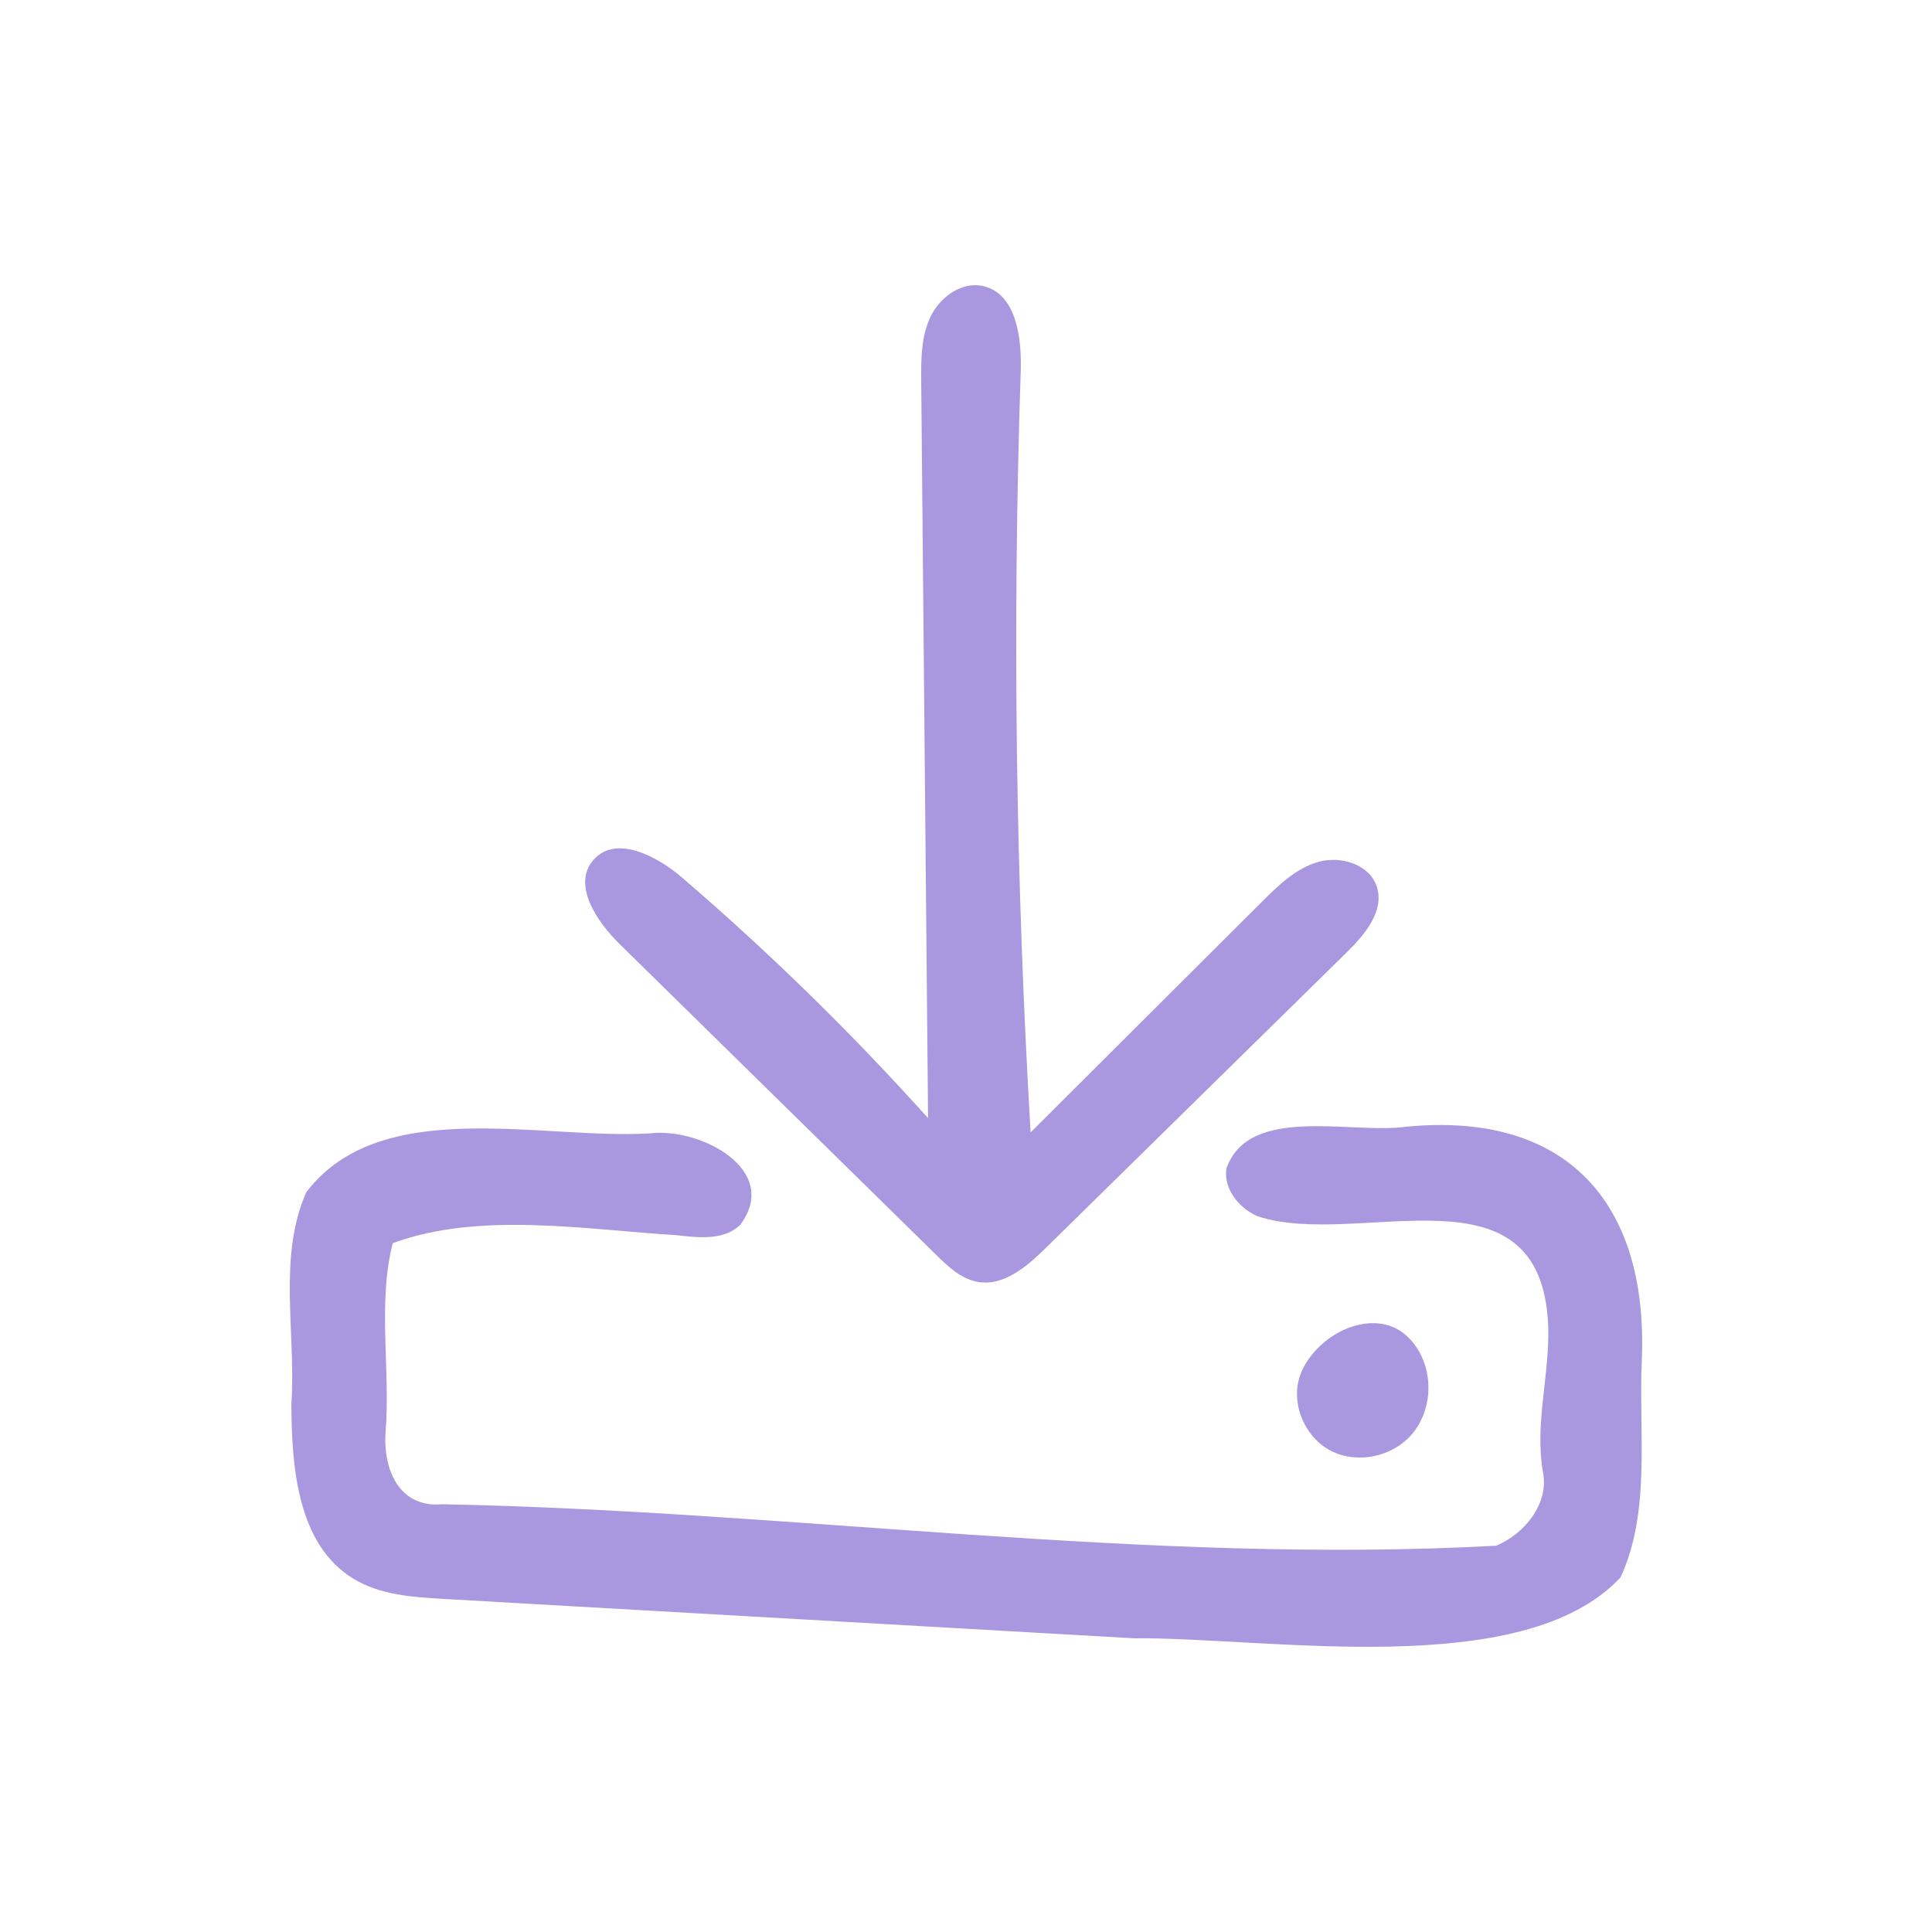 <?xml version="1.0" encoding="UTF-8"?>
<svg id="Ebene_1" data-name="Ebene 1" xmlns="http://www.w3.org/2000/svg" viewBox="0 0 500 500">
  <defs>
    <style>
      .cls-1 {
        fill: #a997df;
        stroke-width: 0px;
      }
    </style>
  </defs>
  <path class="cls-1" d="M419.37,408.25c-25.23,27-91.03,15.43-126.1,15.73-59.47-3.4-118.94-6.79-178.41-10.18-8.08-.46-16.54-1.03-23.45-5.26-14.32-8.76-15.96-28.54-16-45.33,1.24-17.93-3.58-37.86,3.83-54.62,19.16-25.29,60.79-13.59,88.91-15.27,13.01-1.61,34.1,9.42,23.39,23.71-4.09,3.94-10.59,3.35-16.23,2.65-23.84-1.45-51.22-6.22-73.66,2.05-3.97,15.29-.61,32.61-1.84,48.54-.81,10.08,3.54,20.05,14.67,19.03,90.61,1.74,182.76,15.68,272.75,10.73,7.44-3.14,13.59-10.89,12.13-18.83-2.3-12.51,1.73-25.31,1.31-38.02-1.68-43.36-49.13-19.73-75.29-28.44-4.82-2.15-8.79-7.15-7.98-12.36,5.83-16.58,32.4-8.79,46.49-10.78,41.3-4.04,62.72,19.44,61.01,60.41-.87,18.47,2.44,39.14-5.53,56.24Z"/>
  <path class="cls-1" d="M254.55,74.07c8.43,2.02,9.89,13.22,9.61,21.88-2.16,65.7-1.31,131.5,2.56,197.12,19.95-19.9,39.91-39.8,59.86-59.69,4.28-4.27,8.82-8.69,14.64-10.33,5.81-1.64,13.21.67,15.09,6.41,2.05,6.25-3.06,12.38-7.76,16.99-25.97,25.51-51.94,51.03-77.92,76.54-4.85,4.76-10.82,9.91-17.52,8.77-4.32-.73-7.73-3.95-10.85-7.02-27.31-26.81-54.61-53.62-81.92-80.44-6-5.89-12.27-15.36-6.79-21.72,5.65-6.56,16.25-1.22,22.82,4.41,22.59,19.38,43.92,40.24,63.81,62.38-.59-63.51-1.18-127.03-1.77-190.54-.05-5.72-.06-11.67,2.4-16.84,2.46-5.17,8.17-9.26,13.73-7.93Z"/>
  <path class="cls-1" d="M362.13,344.28c2.13,1.3,3.82,3.24,5.07,5.39,3.85,6.64,3.19,15.7-1.81,21.52-5.01,5.82-14.1,7.79-20.93,4.29-6.83-3.5-10.53-12.3-7.99-19.54,1.08-3.06,3.1-5.73,5.49-7.93,5.4-4.97,13.91-7.57,20.17-3.73h0Z"/>
</svg>